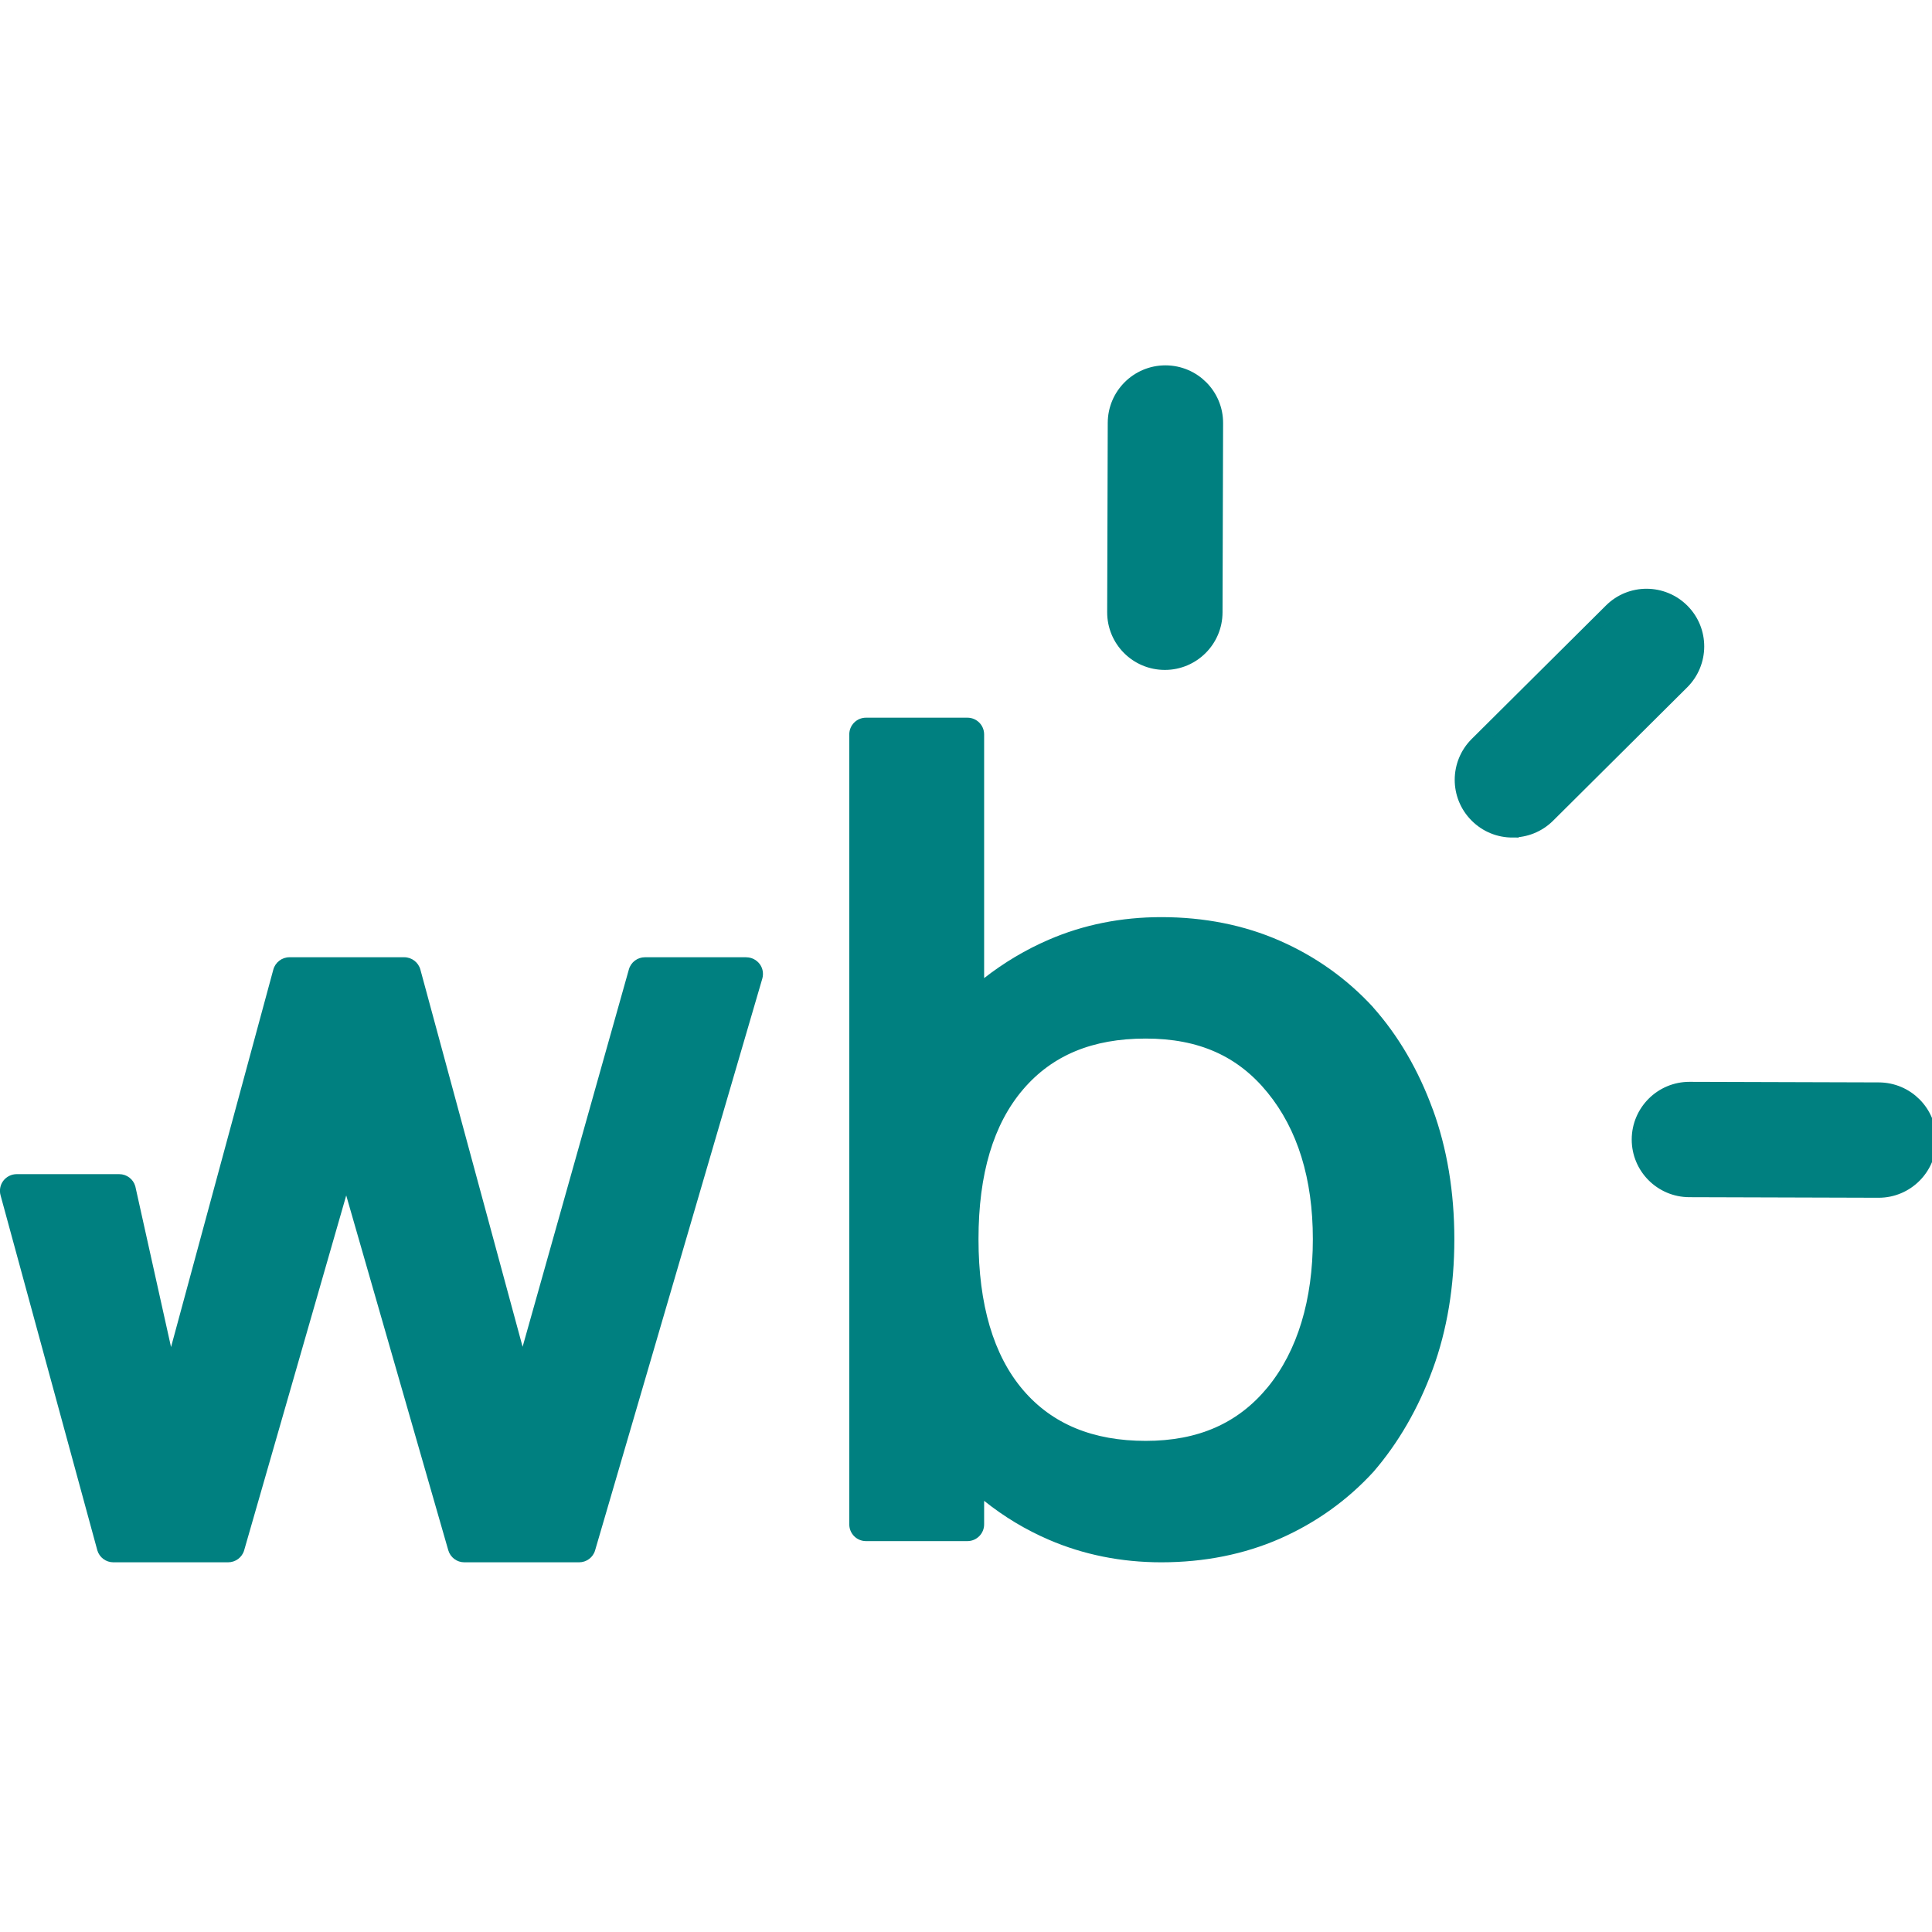 <svg width="34" height="34" viewBox="0 0 34 34" fill="none" xmlns="http://www.w3.org/2000/svg">
<g clip-path="url(#clip0_139_44)">
<path d="M13.134 16.846H11.35C11.218 16.846 11.102 16.934 11.067 17.061L9.197 23.701L7.398 17.063C7.363 16.935 7.246 16.846 7.114 16.846H5.094C4.962 16.846 4.845 16.935 4.81 17.063L3.01 23.706L2.381 20.876C2.345 20.75 2.23 20.663 2.098 20.663H0.294C0.201 20.663 0.114 20.707 0.058 20.78C0.002 20.854 -0.015 20.951 0.011 21.04L1.713 27.284C1.75 27.409 1.865 27.494 1.995 27.494H4.014C4.145 27.494 4.261 27.408 4.297 27.282L6.093 21.038L7.889 27.282C7.926 27.408 8.04 27.494 8.171 27.494H10.191C10.321 27.494 10.437 27.409 10.473 27.283L13.415 17.223C13.441 17.134 13.424 17.038 13.369 16.965C13.313 16.891 13.226 16.847 13.134 16.847L13.134 16.846Z" fill="#008080"/>
<path d="M25.213 19.52C24.96 18.827 24.607 18.225 24.166 17.729C24.166 17.728 24.164 17.727 24.164 17.725C23.706 17.227 23.156 16.834 22.526 16.557C21.896 16.28 21.193 16.14 20.437 16.14C19.733 16.14 19.067 16.273 18.457 16.537C18.051 16.712 17.67 16.939 17.319 17.213V12.924C17.319 12.761 17.187 12.63 17.025 12.63H15.24C15.077 12.63 14.946 12.762 14.946 12.924V26.827C14.946 26.99 15.078 27.121 15.24 27.121H17.025C17.187 27.121 17.319 26.989 17.319 26.827V26.412C17.67 26.693 18.051 26.922 18.458 27.097C19.067 27.36 19.733 27.494 20.437 27.494C21.194 27.494 21.897 27.353 22.526 27.077C23.156 26.799 23.708 26.406 24.17 25.902C24.609 25.394 24.961 24.785 25.214 24.095C25.467 23.405 25.594 22.635 25.594 21.807C25.594 20.979 25.466 20.209 25.214 19.52H25.213ZM22.308 24.415C21.786 25.049 21.085 25.357 20.162 25.357C19.239 25.357 18.518 25.064 18.003 24.46C17.484 23.851 17.22 22.959 17.22 21.807C17.22 20.656 17.484 19.783 18.003 19.174C18.518 18.571 19.224 18.277 20.162 18.277C21.1 18.277 21.786 18.588 22.307 19.228C22.836 19.877 23.104 20.745 23.104 21.807C23.104 22.87 22.836 23.772 22.308 24.415Z" fill="#008080"/>
<path d="M20.497 11.677H20.5C20.997 11.677 21.401 11.274 21.402 10.777L21.412 7.447C21.414 6.948 21.011 6.544 20.512 6.542H20.51C20.012 6.542 19.608 6.945 19.607 7.442L19.597 10.772C19.595 11.271 19.998 11.676 20.497 11.677Z" fill="#008080" stroke="#008080" stroke-width="0.225" stroke-miterlimit="10"/>
<path d="M26.615 14.626C26.845 14.626 27.075 14.539 27.252 14.364L29.613 12.016C29.966 11.664 29.968 11.093 29.617 10.74C29.265 10.387 28.694 10.384 28.341 10.736L25.979 13.084C25.626 13.436 25.624 14.007 25.976 14.36C26.152 14.538 26.384 14.627 26.615 14.627V14.626Z" fill="#008080" stroke="#008080" stroke-width="0.225" stroke-miterlimit="10"/>
<path d="M33.064 19.161L29.734 19.151H29.731C29.234 19.151 28.83 19.554 28.828 20.051C28.827 20.55 29.23 20.954 29.728 20.956L33.059 20.966H33.061C33.559 20.966 33.963 20.563 33.964 20.066C33.966 19.567 33.563 19.163 33.064 19.161Z" fill="#008080" stroke="#008080" stroke-width="0.225" stroke-miterlimit="10"/>
</g>
<defs>
<clipPath id="clip0_139_44">
<rect width="34" height="34" fill="white"/>
</clipPath>
</defs>
</svg>
